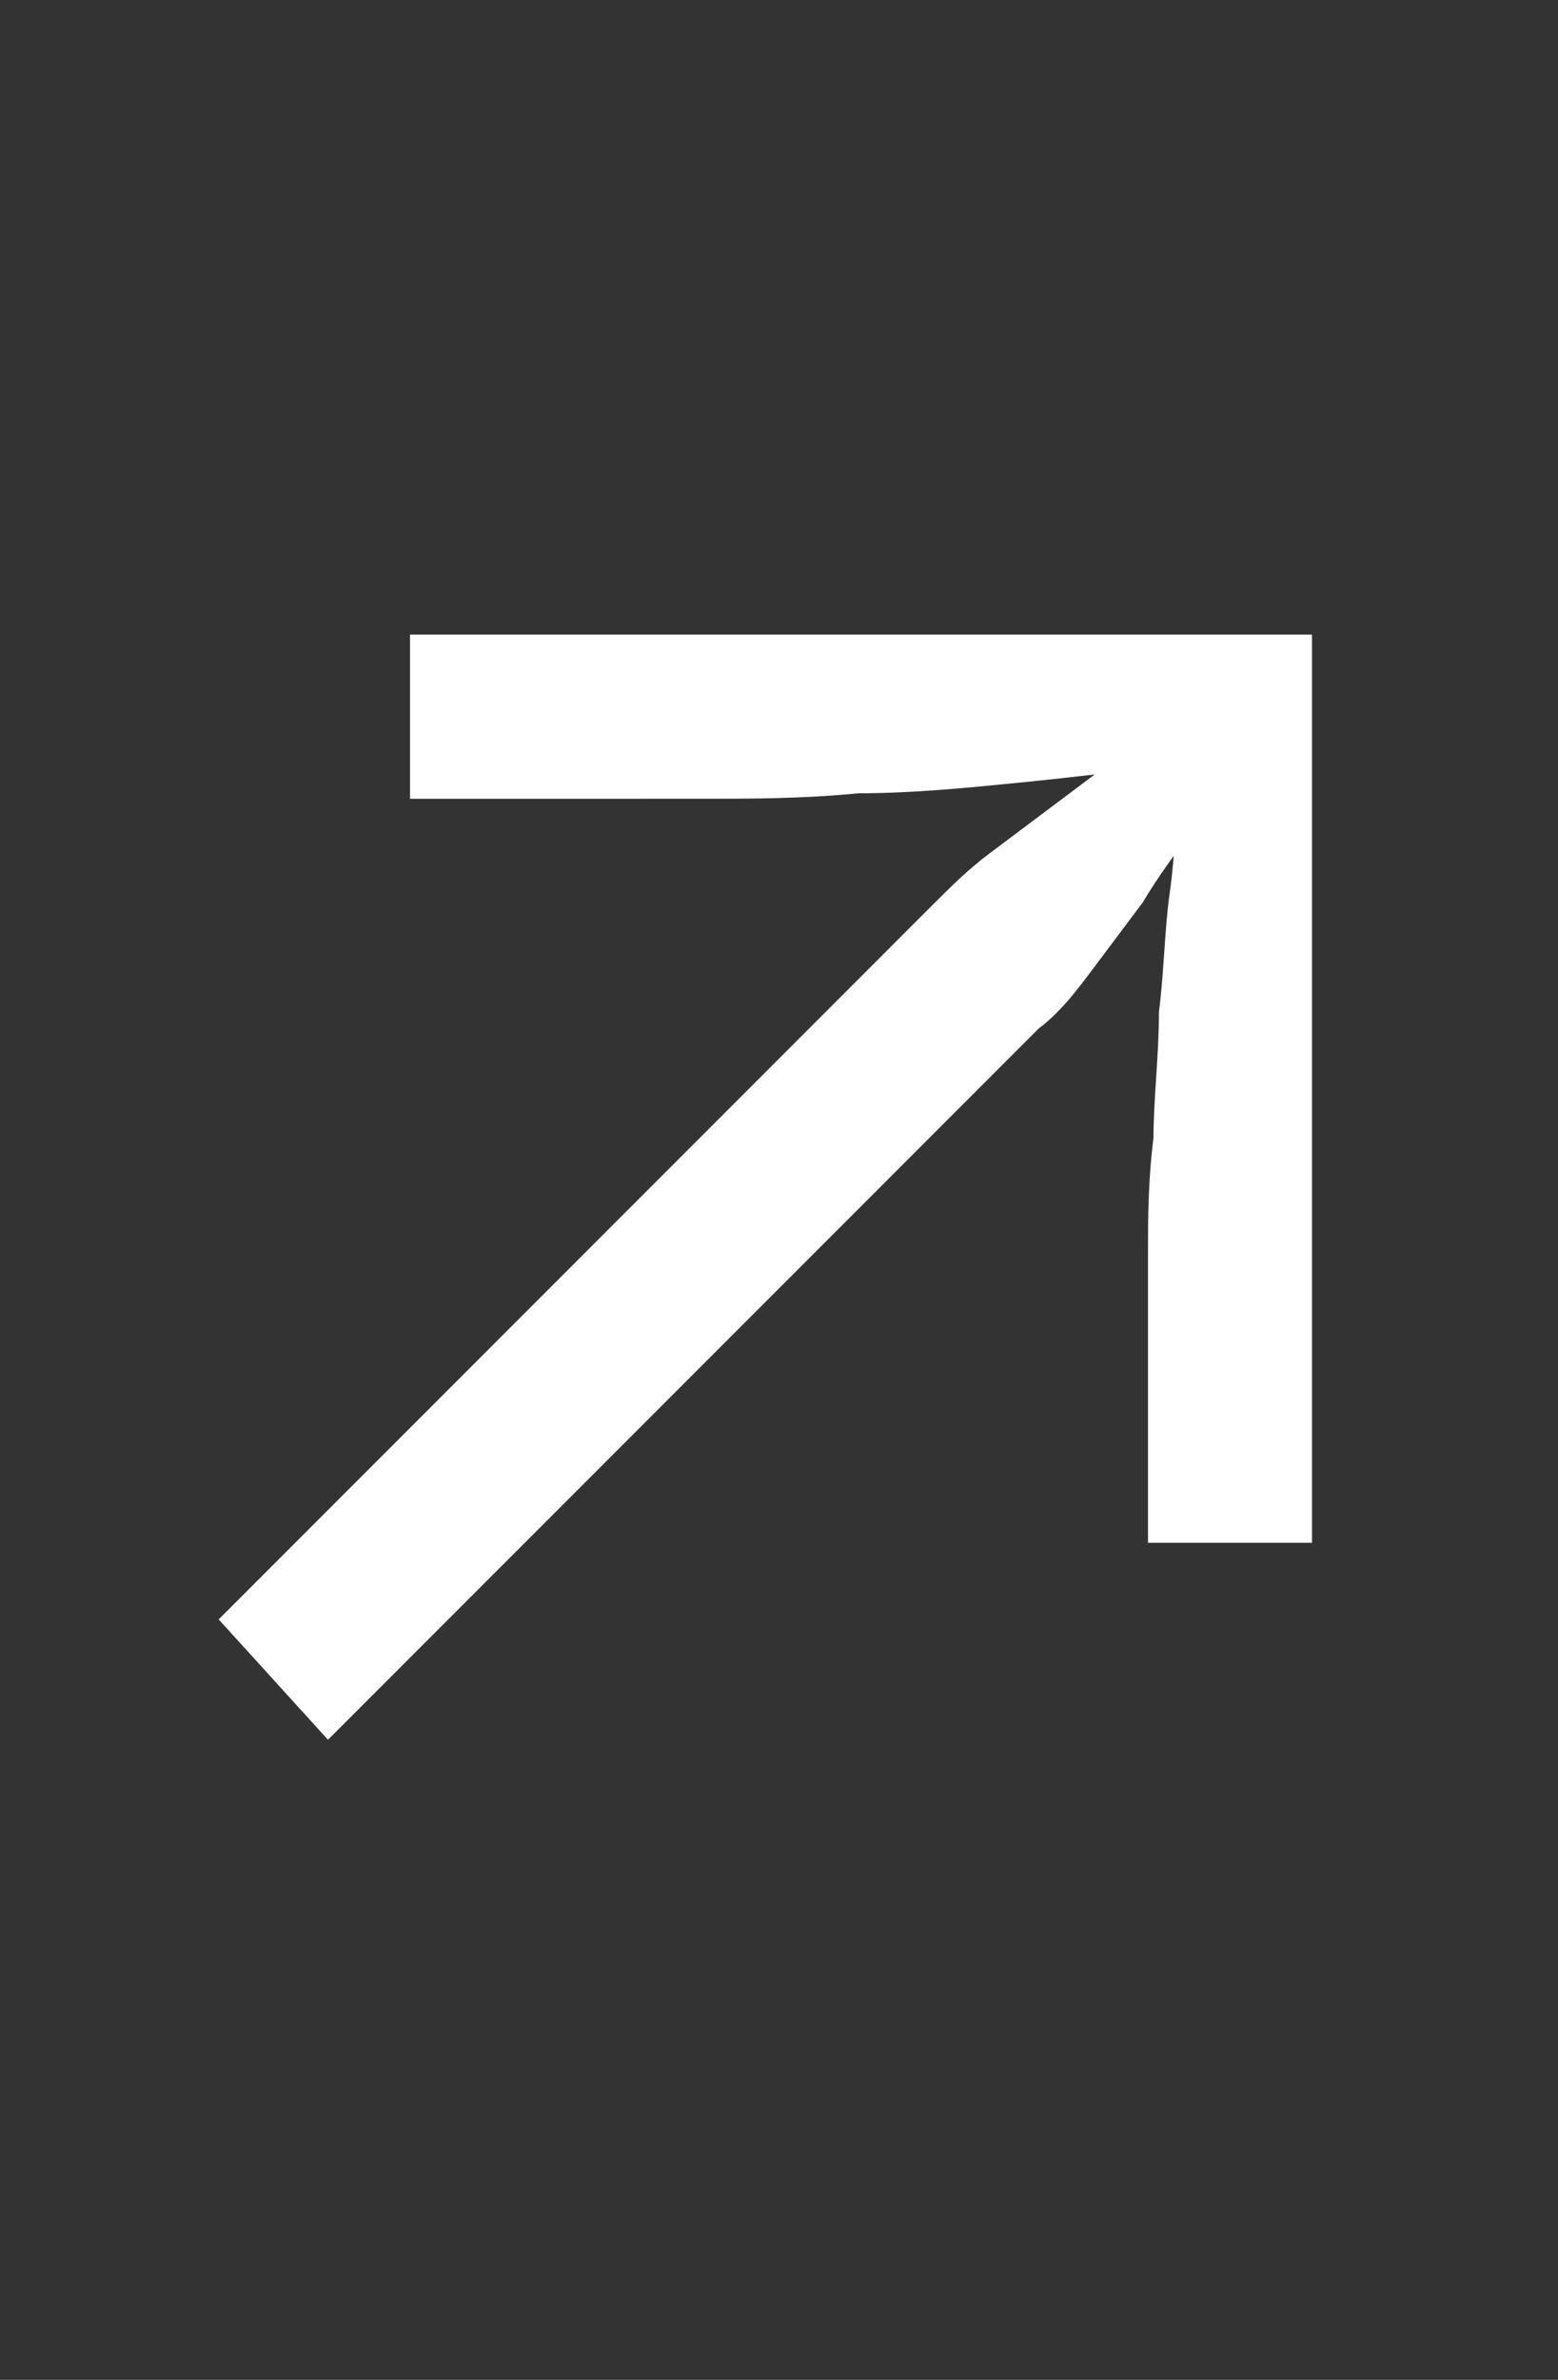 <?xml version="1.0" encoding="UTF-8"?> <svg xmlns="http://www.w3.org/2000/svg" xmlns:xlink="http://www.w3.org/1999/xlink" version="1.1" id="_Слой_1" x="0px" y="0px" viewBox="0 0 28.5 43.5" style="enable-background:new 0 0 28.5 43.5;" xml:space="preserve"><rect x="0" y="0" width="28.5" height="43.5" fill="#333333" stroke="none"/> <style type="text/css"> .st0{enable-background:new ;} .st1{fill:#FFFFFF;} </style> <g class="st0"> <path class="st1" d="M24,28.2h-3v-5.3c0-0.6,0-1.3,0.1-2.1c0-0.7,0.1-1.5,0.1-2.3c0.1-0.8,0.1-1.5,0.2-2.2s0.1-1.4,0.2-1.9l0.2,0.8 c-0.3,0.4-0.6,0.8-0.9,1.3c-0.3,0.4-0.6,0.8-0.9,1.2s-0.6,0.8-1,1.1l-13,13L4,29.6l13-13c0.4-0.4,0.7-0.7,1.1-1 c0.4-0.3,0.8-0.6,1.2-0.9c0.4-0.3,0.8-0.6,1.2-0.9l0.8,0.2c-0.8,0.1-1.6,0.2-2.6,0.3c-1,0.1-2,0.2-3,0.2c-1,0.1-2,0.1-2.8,0.1H7.5 v-3H24V28.2z"></path> </g> </svg> 